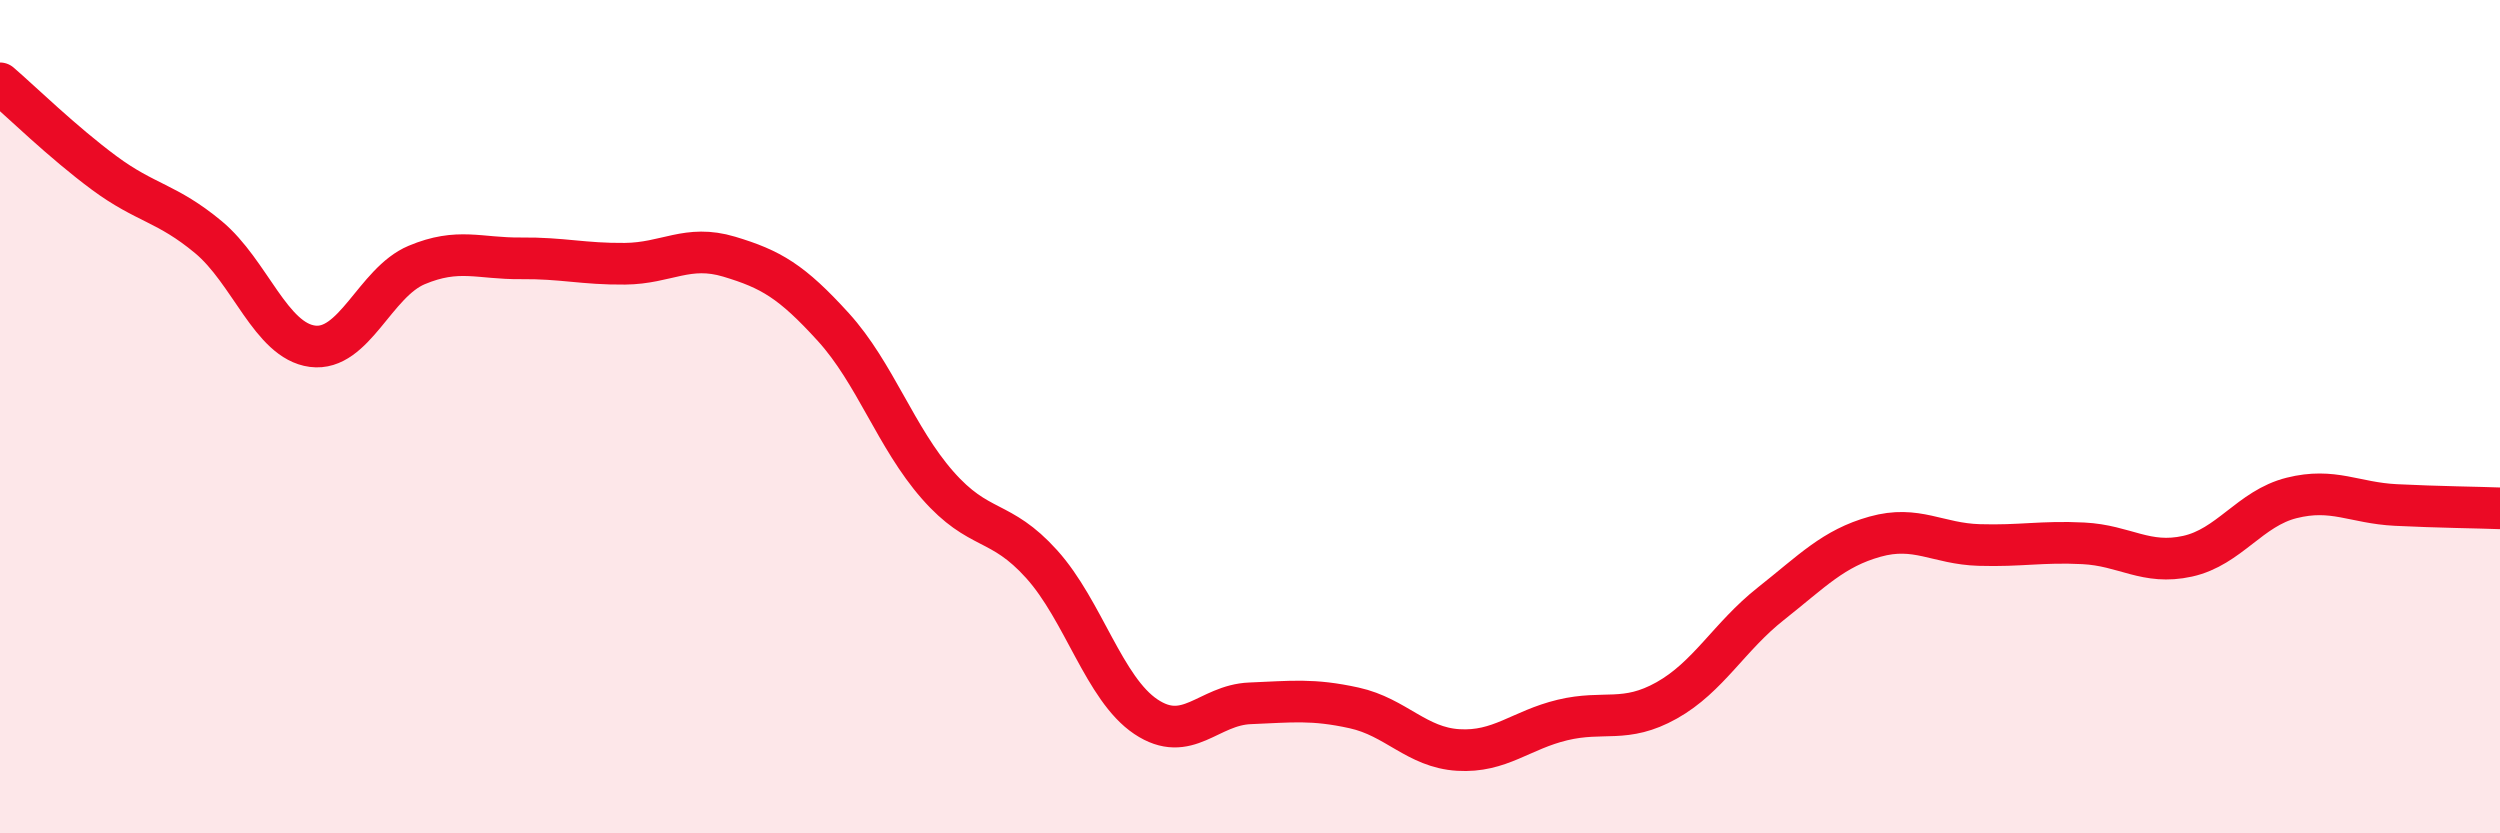 
    <svg width="60" height="20" viewBox="0 0 60 20" xmlns="http://www.w3.org/2000/svg">
      <path
        d="M 0,2 C 0.5,2.43 1.5,3.41 2.5,4.15 C 3.5,4.89 4,4.86 5,5.69 C 6,6.52 6.5,8.18 7.5,8.31 C 8.5,8.44 9,6.78 10,6.36 C 11,5.94 11.5,6.21 12.5,6.2 C 13.5,6.19 14,6.34 15,6.33 C 16,6.32 16.5,5.86 17.5,6.16 C 18.5,6.46 19,6.75 20,7.85 C 21,8.95 21.5,10.5 22.5,11.64 C 23.5,12.78 24,12.43 25,13.54 C 26,14.65 26.5,16.53 27.5,17.2 C 28.5,17.87 29,16.92 30,16.88 C 31,16.84 31.5,16.77 32.5,16.99 C 33.5,17.21 34,17.94 35,18 C 36,18.06 36.5,17.52 37.5,17.28 C 38.5,17.04 39,17.37 40,16.81 C 41,16.25 41.5,15.28 42.5,14.49 C 43.5,13.7 44,13.16 45,12.88 C 46,12.6 46.5,13.05 47.5,13.08 C 48.5,13.11 49,12.99 50,13.04 C 51,13.09 51.5,13.57 52.5,13.35 C 53.5,13.13 54,12.2 55,11.95 C 56,11.7 56.5,12.07 57.5,12.12 C 58.5,12.17 59.5,12.18 60,12.2L60 20L0 20Z"
        fill="#EB0A25"
        opacity="0.1"
        stroke-linecap="round"
        stroke-linejoin="round"
      />
      <path
        d="M 0,2 C 0.5,2.43 1.5,3.41 2.5,4.15 C 3.5,4.89 4,4.86 5,5.69 C 6,6.52 6.5,8.18 7.5,8.31 C 8.5,8.44 9,6.78 10,6.36 C 11,5.94 11.5,6.21 12.5,6.2 C 13.5,6.19 14,6.34 15,6.33 C 16,6.32 16.5,5.86 17.5,6.16 C 18.5,6.46 19,6.75 20,7.85 C 21,8.95 21.5,10.5 22.5,11.64 C 23.5,12.78 24,12.43 25,13.54 C 26,14.65 26.5,16.53 27.5,17.2 C 28.5,17.87 29,16.92 30,16.88 C 31,16.84 31.5,16.77 32.5,16.99 C 33.5,17.21 34,17.94 35,18 C 36,18.06 36.5,17.52 37.5,17.28 C 38.5,17.04 39,17.37 40,16.81 C 41,16.25 41.5,15.28 42.5,14.49 C 43.5,13.7 44,13.16 45,12.88 C 46,12.6 46.5,13.05 47.5,13.08 C 48.5,13.11 49,12.99 50,13.04 C 51,13.09 51.5,13.57 52.5,13.35 C 53.5,13.13 54,12.2 55,11.95 C 56,11.7 56.5,12.07 57.5,12.12 C 58.5,12.17 59.5,12.18 60,12.2"
        stroke="#EB0A25"
        stroke-width="1"
        fill="none"
        stroke-linecap="round"
        stroke-linejoin="round"
      />
    </svg>
  